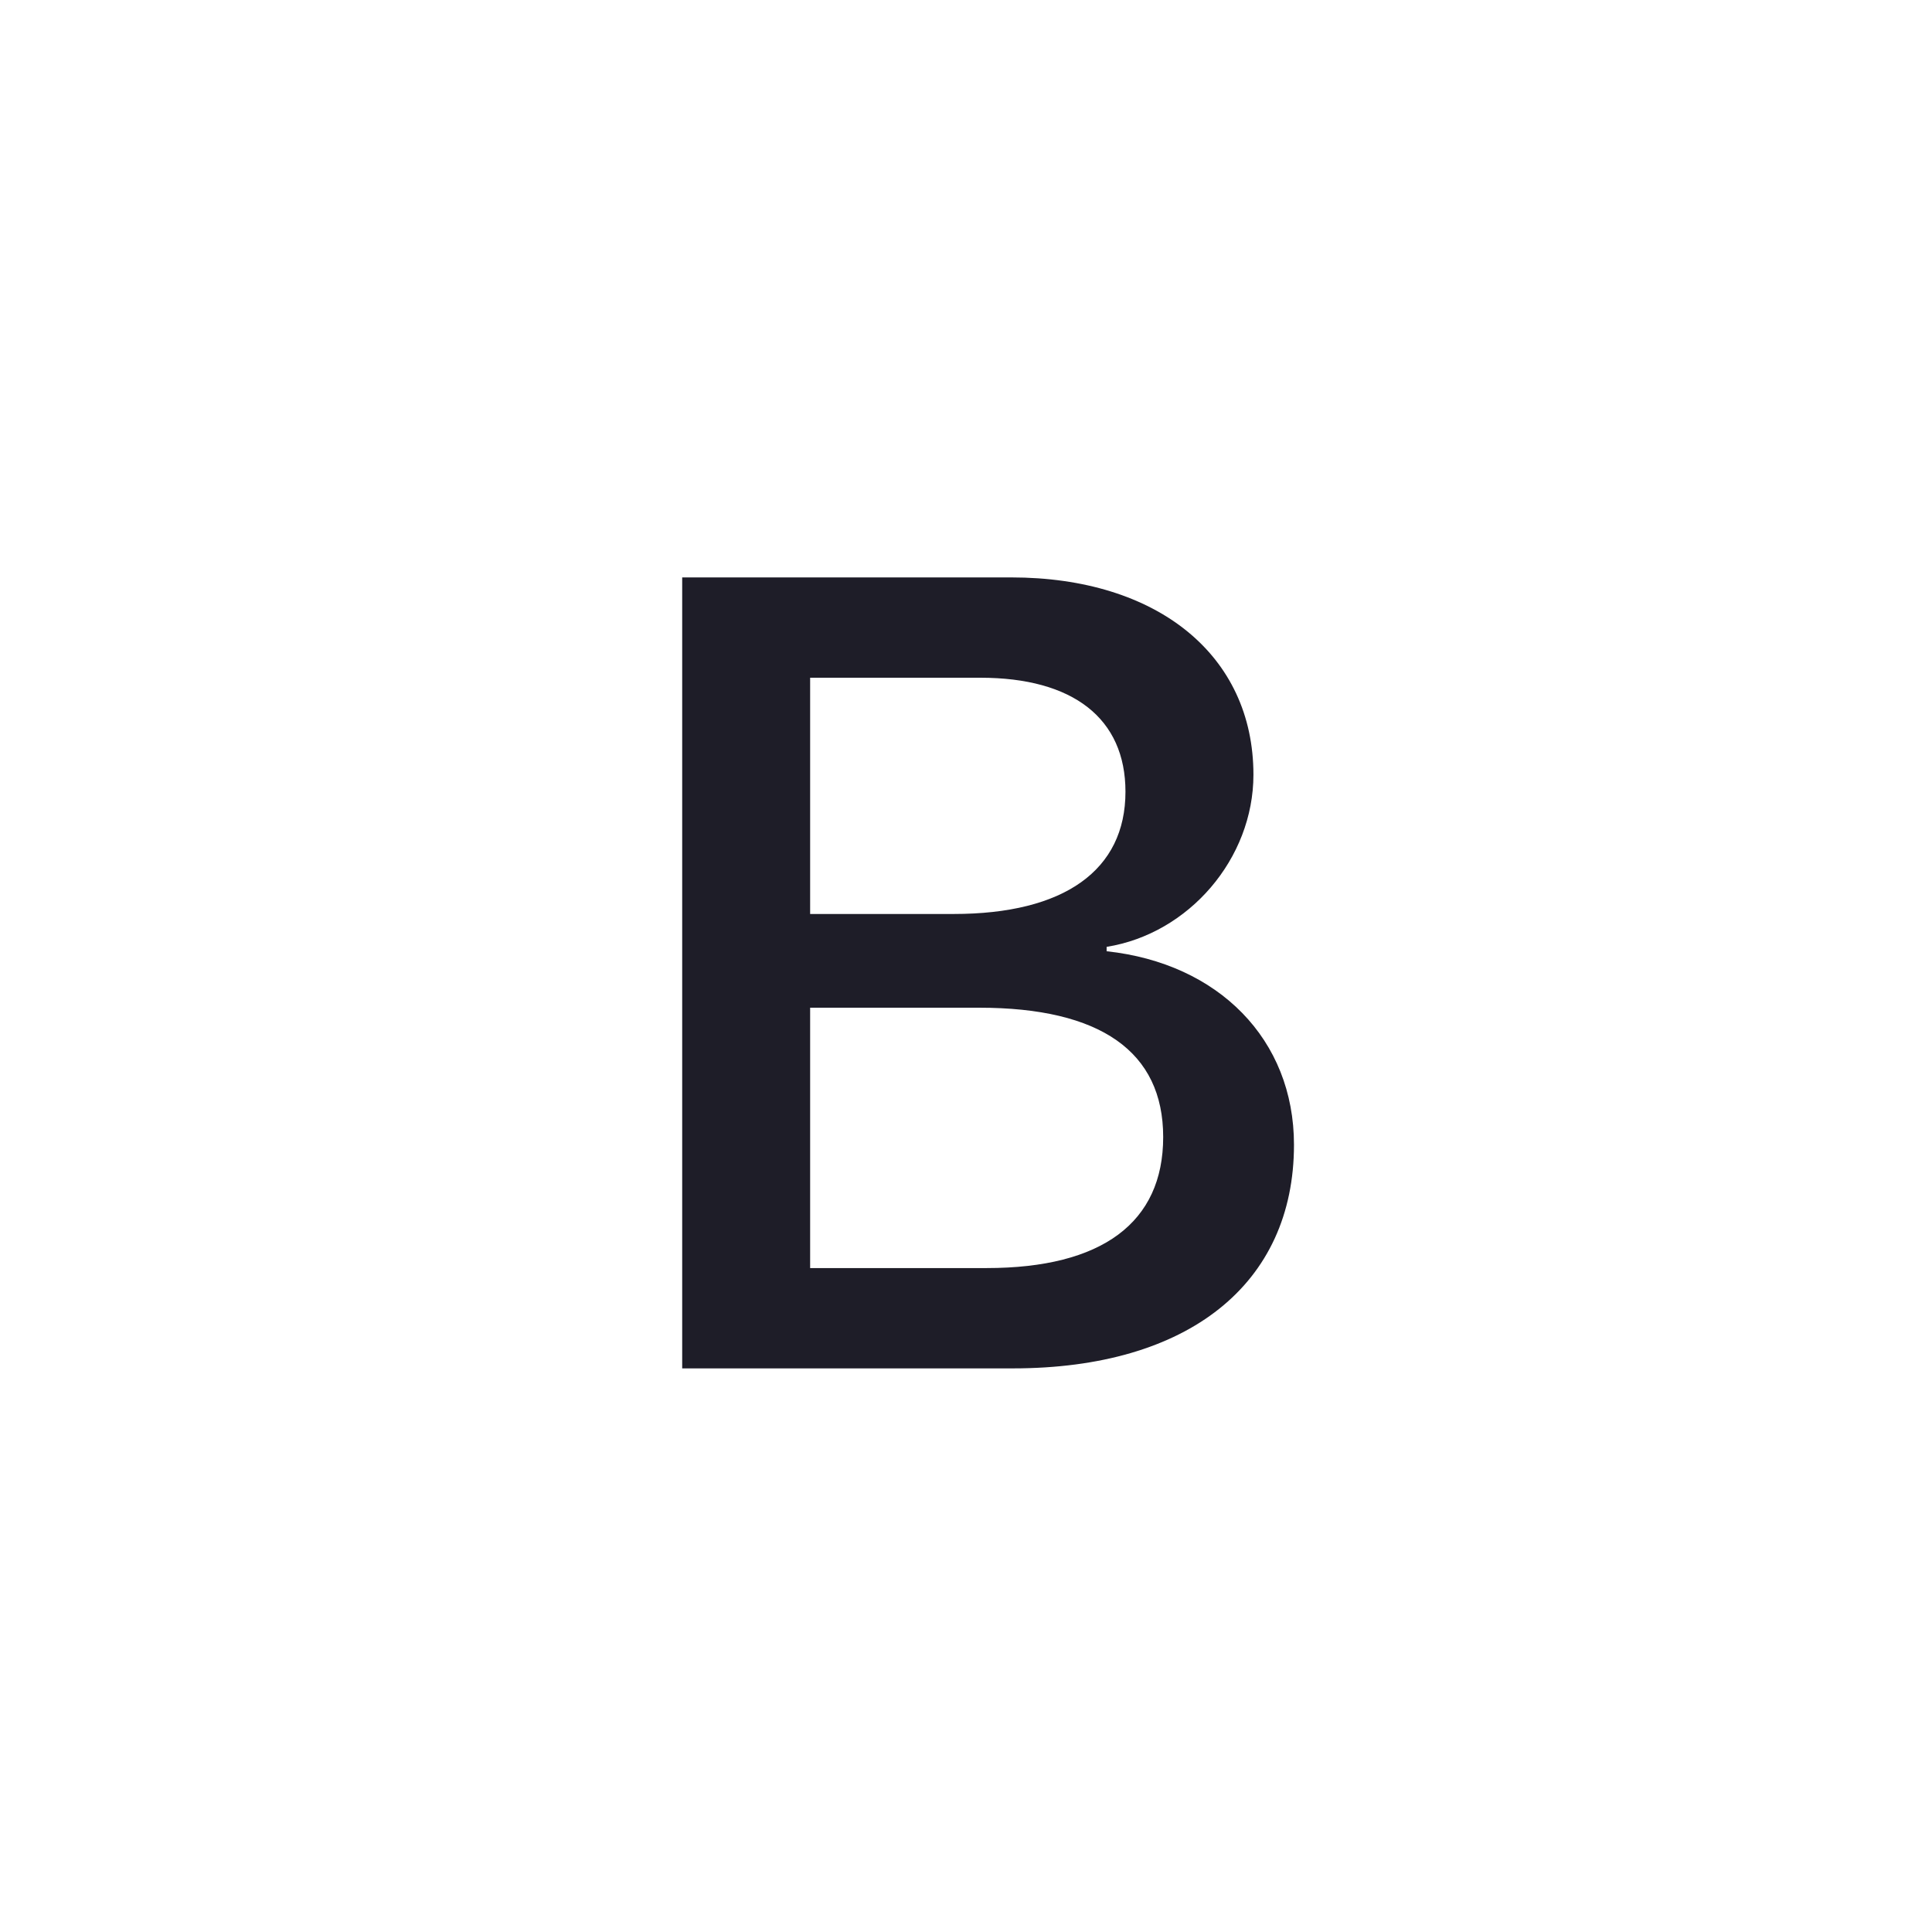 <svg width="80" height="79" viewBox="0 0 80 79" fill="none" xmlns="http://www.w3.org/2000/svg">
<path d="M9.672 16.365C9.524 12.105 12.842 8.178 17.328 8.178H63.291C67.776 8.178 71.094 12.105 70.946 16.365C70.804 20.456 70.989 25.756 72.323 30.077C73.661 34.412 75.917 37.151 79.612 37.504V41.496C75.917 41.848 73.661 44.588 72.323 48.923C70.989 53.244 70.804 58.544 70.946 62.635C71.094 66.895 67.776 70.822 63.291 70.822H17.328C12.842 70.822 9.524 66.894 9.672 62.635C9.815 58.544 9.63 53.244 8.296 48.923C6.958 44.588 4.696 41.848 1 41.496V37.504C4.696 37.152 6.958 34.412 8.296 30.077C9.63 25.756 9.814 20.456 9.672 16.365Z" fill="white"/>
<g filter="url(#filter0_d_2355_5503)">
<path d="M41.944 56.54C49.206 56.54 53.581 53.045 53.581 47.279C53.581 42.921 50.459 39.766 45.823 39.267V39.085C49.229 38.541 51.902 35.431 51.902 31.958C51.902 27.01 47.928 23.787 41.873 23.787H28.248V56.54H41.944ZM33.546 27.941H40.595C44.427 27.941 46.603 29.62 46.603 32.662C46.603 35.908 44.073 37.724 39.484 37.724H33.546V27.941ZM33.546 52.386V41.605H40.548C45.563 41.605 48.165 43.42 48.165 46.961C48.165 50.502 45.634 52.386 40.855 52.386H33.546Z" fill="#1E1D28"/>
</g>
<defs>
<filter id="filter0_d_2355_5503" x="27.756" y="23.419" width="26.316" height="33.735" filterUnits="userSpaceOnUse" color-interpolation-filters="sRGB">
<feFlood flood-opacity="0" result="BackgroundImageFix"/>
<feColorMatrix in="SourceAlpha" type="matrix" values="0 0 0 0 0 0 0 0 0 0 0 0 0 0 0 0 0 0 127 0" result="hardAlpha"/>
<feOffset dy="0.123"/>
<feGaussianBlur stdDeviation="0.246"/>
<feColorMatrix type="matrix" values="0 0 0 0 0 0 0 0 0 0 0 0 0 0 0 0 0 0 0.15 0"/>
<feBlend mode="normal" in2="BackgroundImageFix" result="effect1_dropShadow_2355_5503"/>
<feBlend mode="normal" in="SourceGraphic" in2="effect1_dropShadow_2355_5503" result="shape"/>
</filter>
</defs>
</svg>

